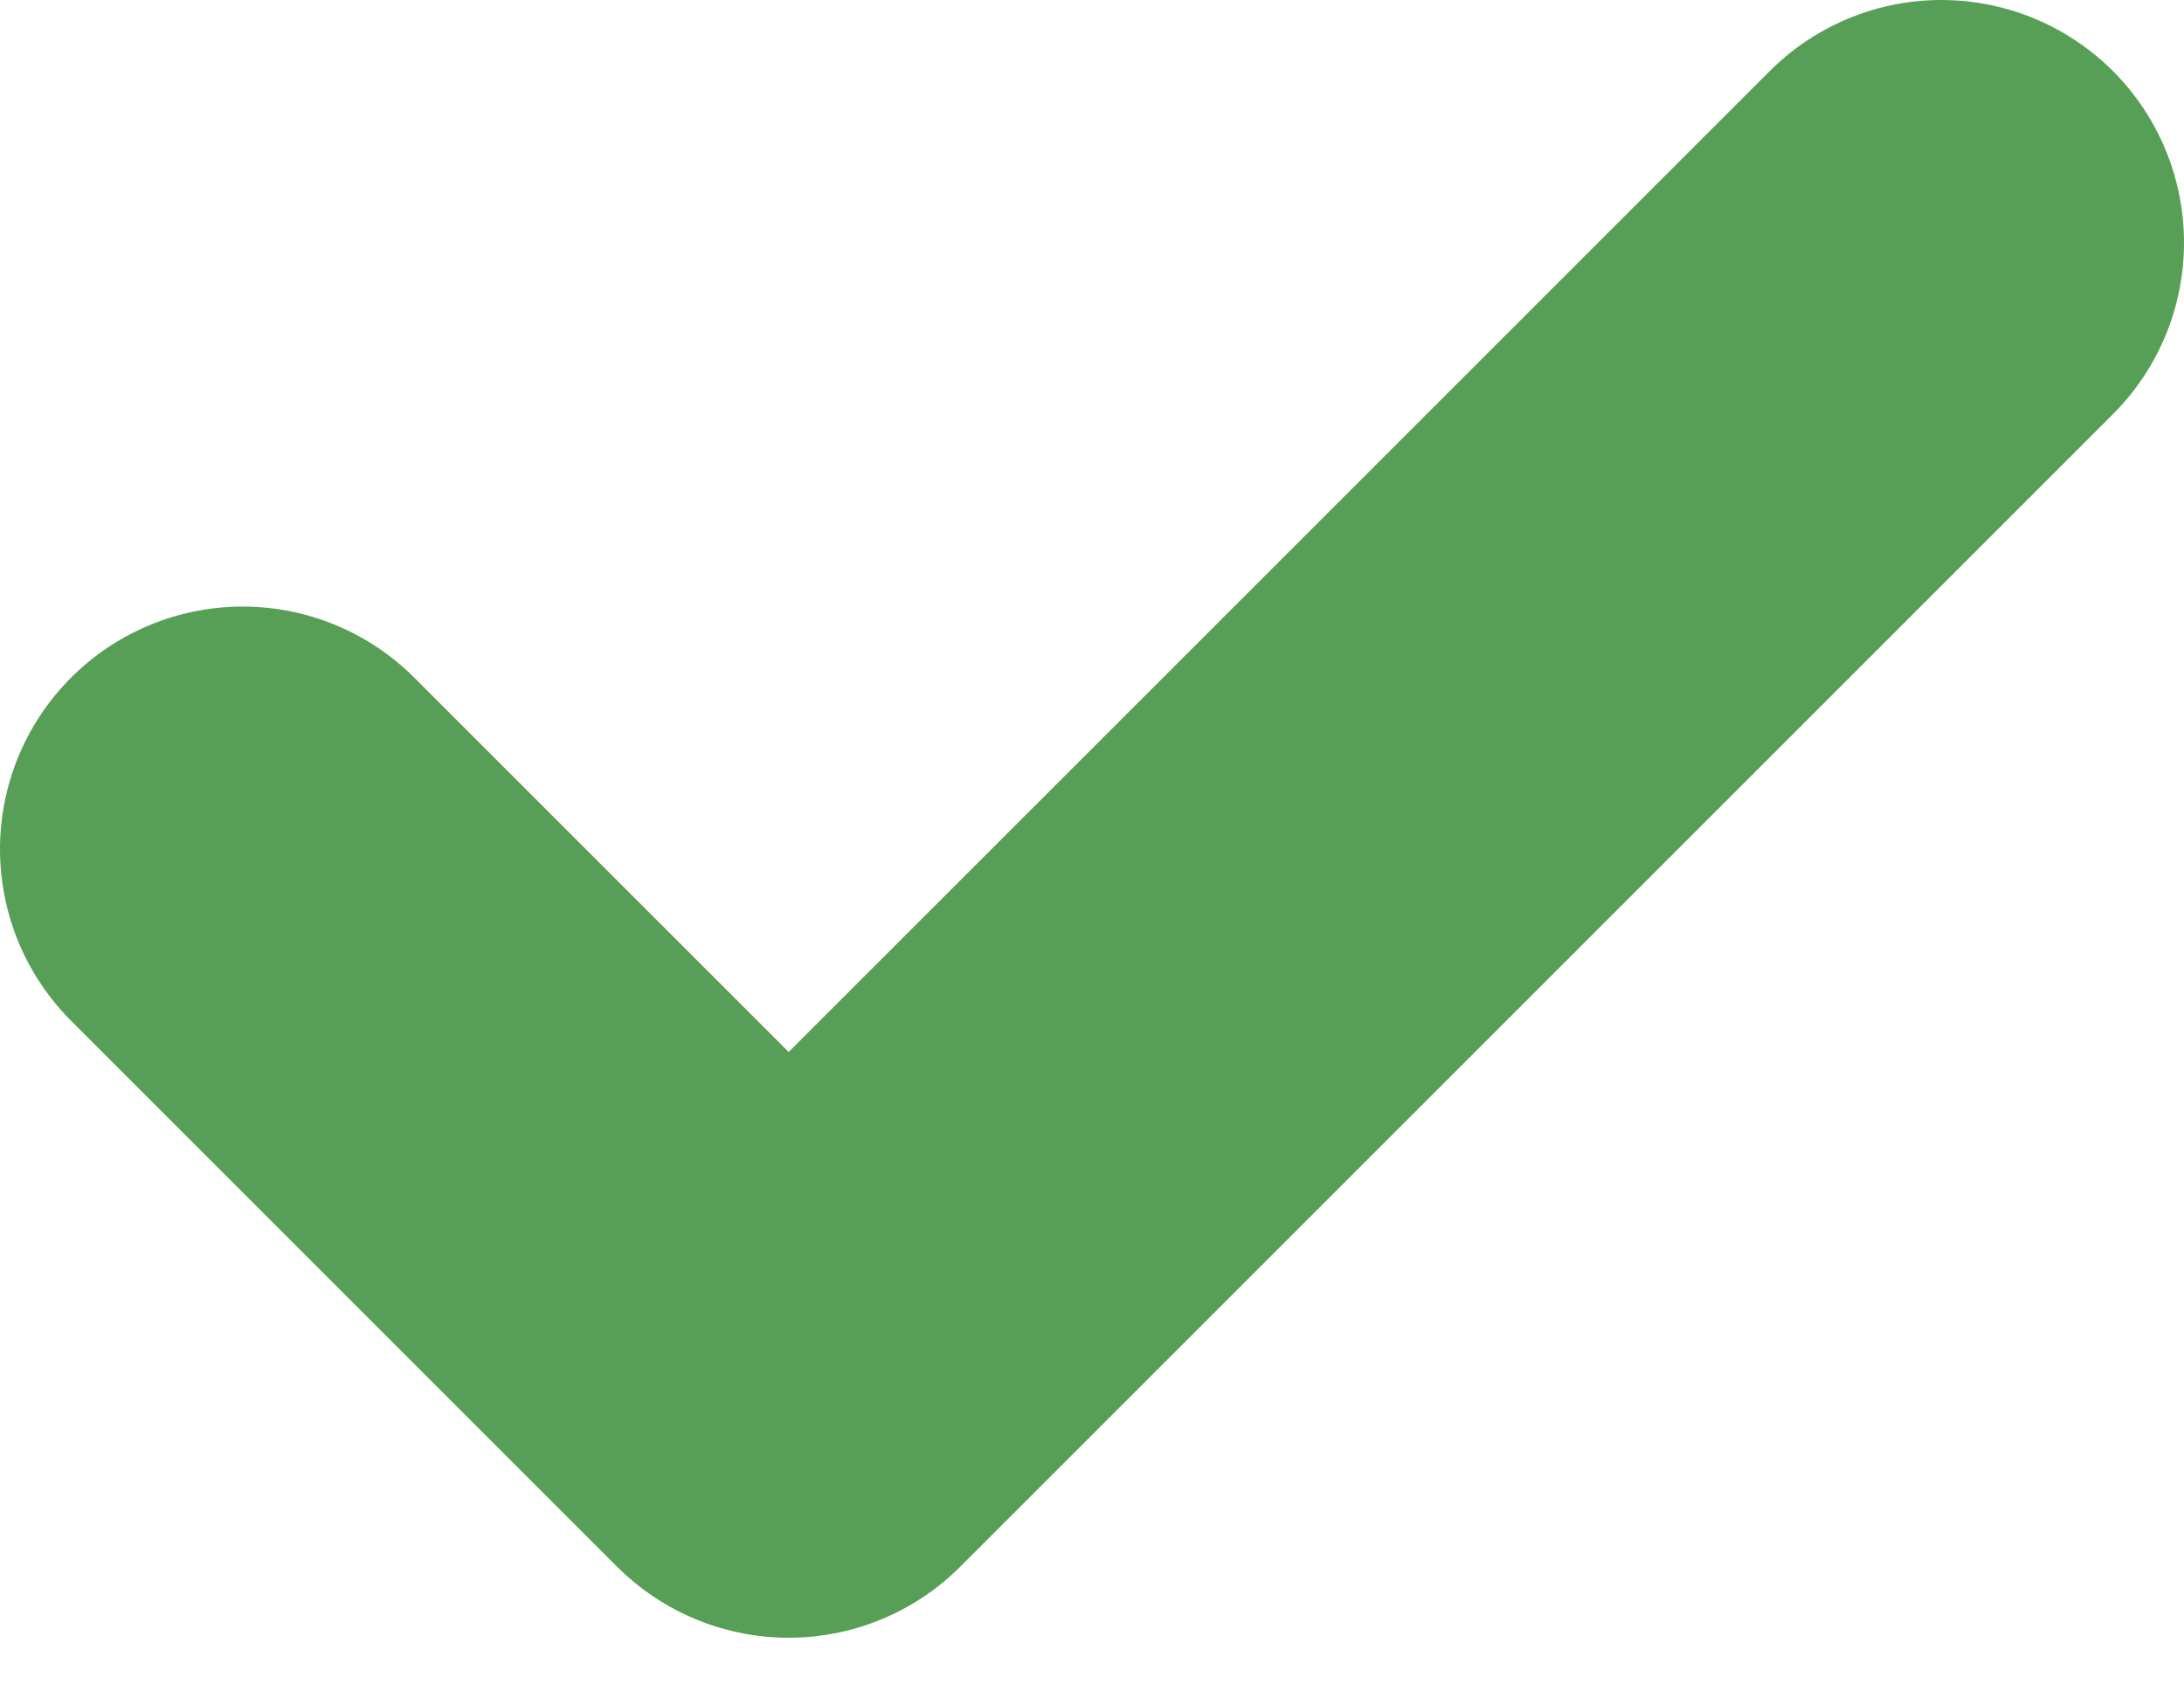 <svg width="18" height="14" viewBox="0 0 18 14" fill="none" xmlns="http://www.w3.org/2000/svg">
<path d="M2 7L6.5 11.5L16 2" stroke="#579E56" stroke-width="4" stroke-linecap="round" stroke-linejoin="round"/>
</svg>
